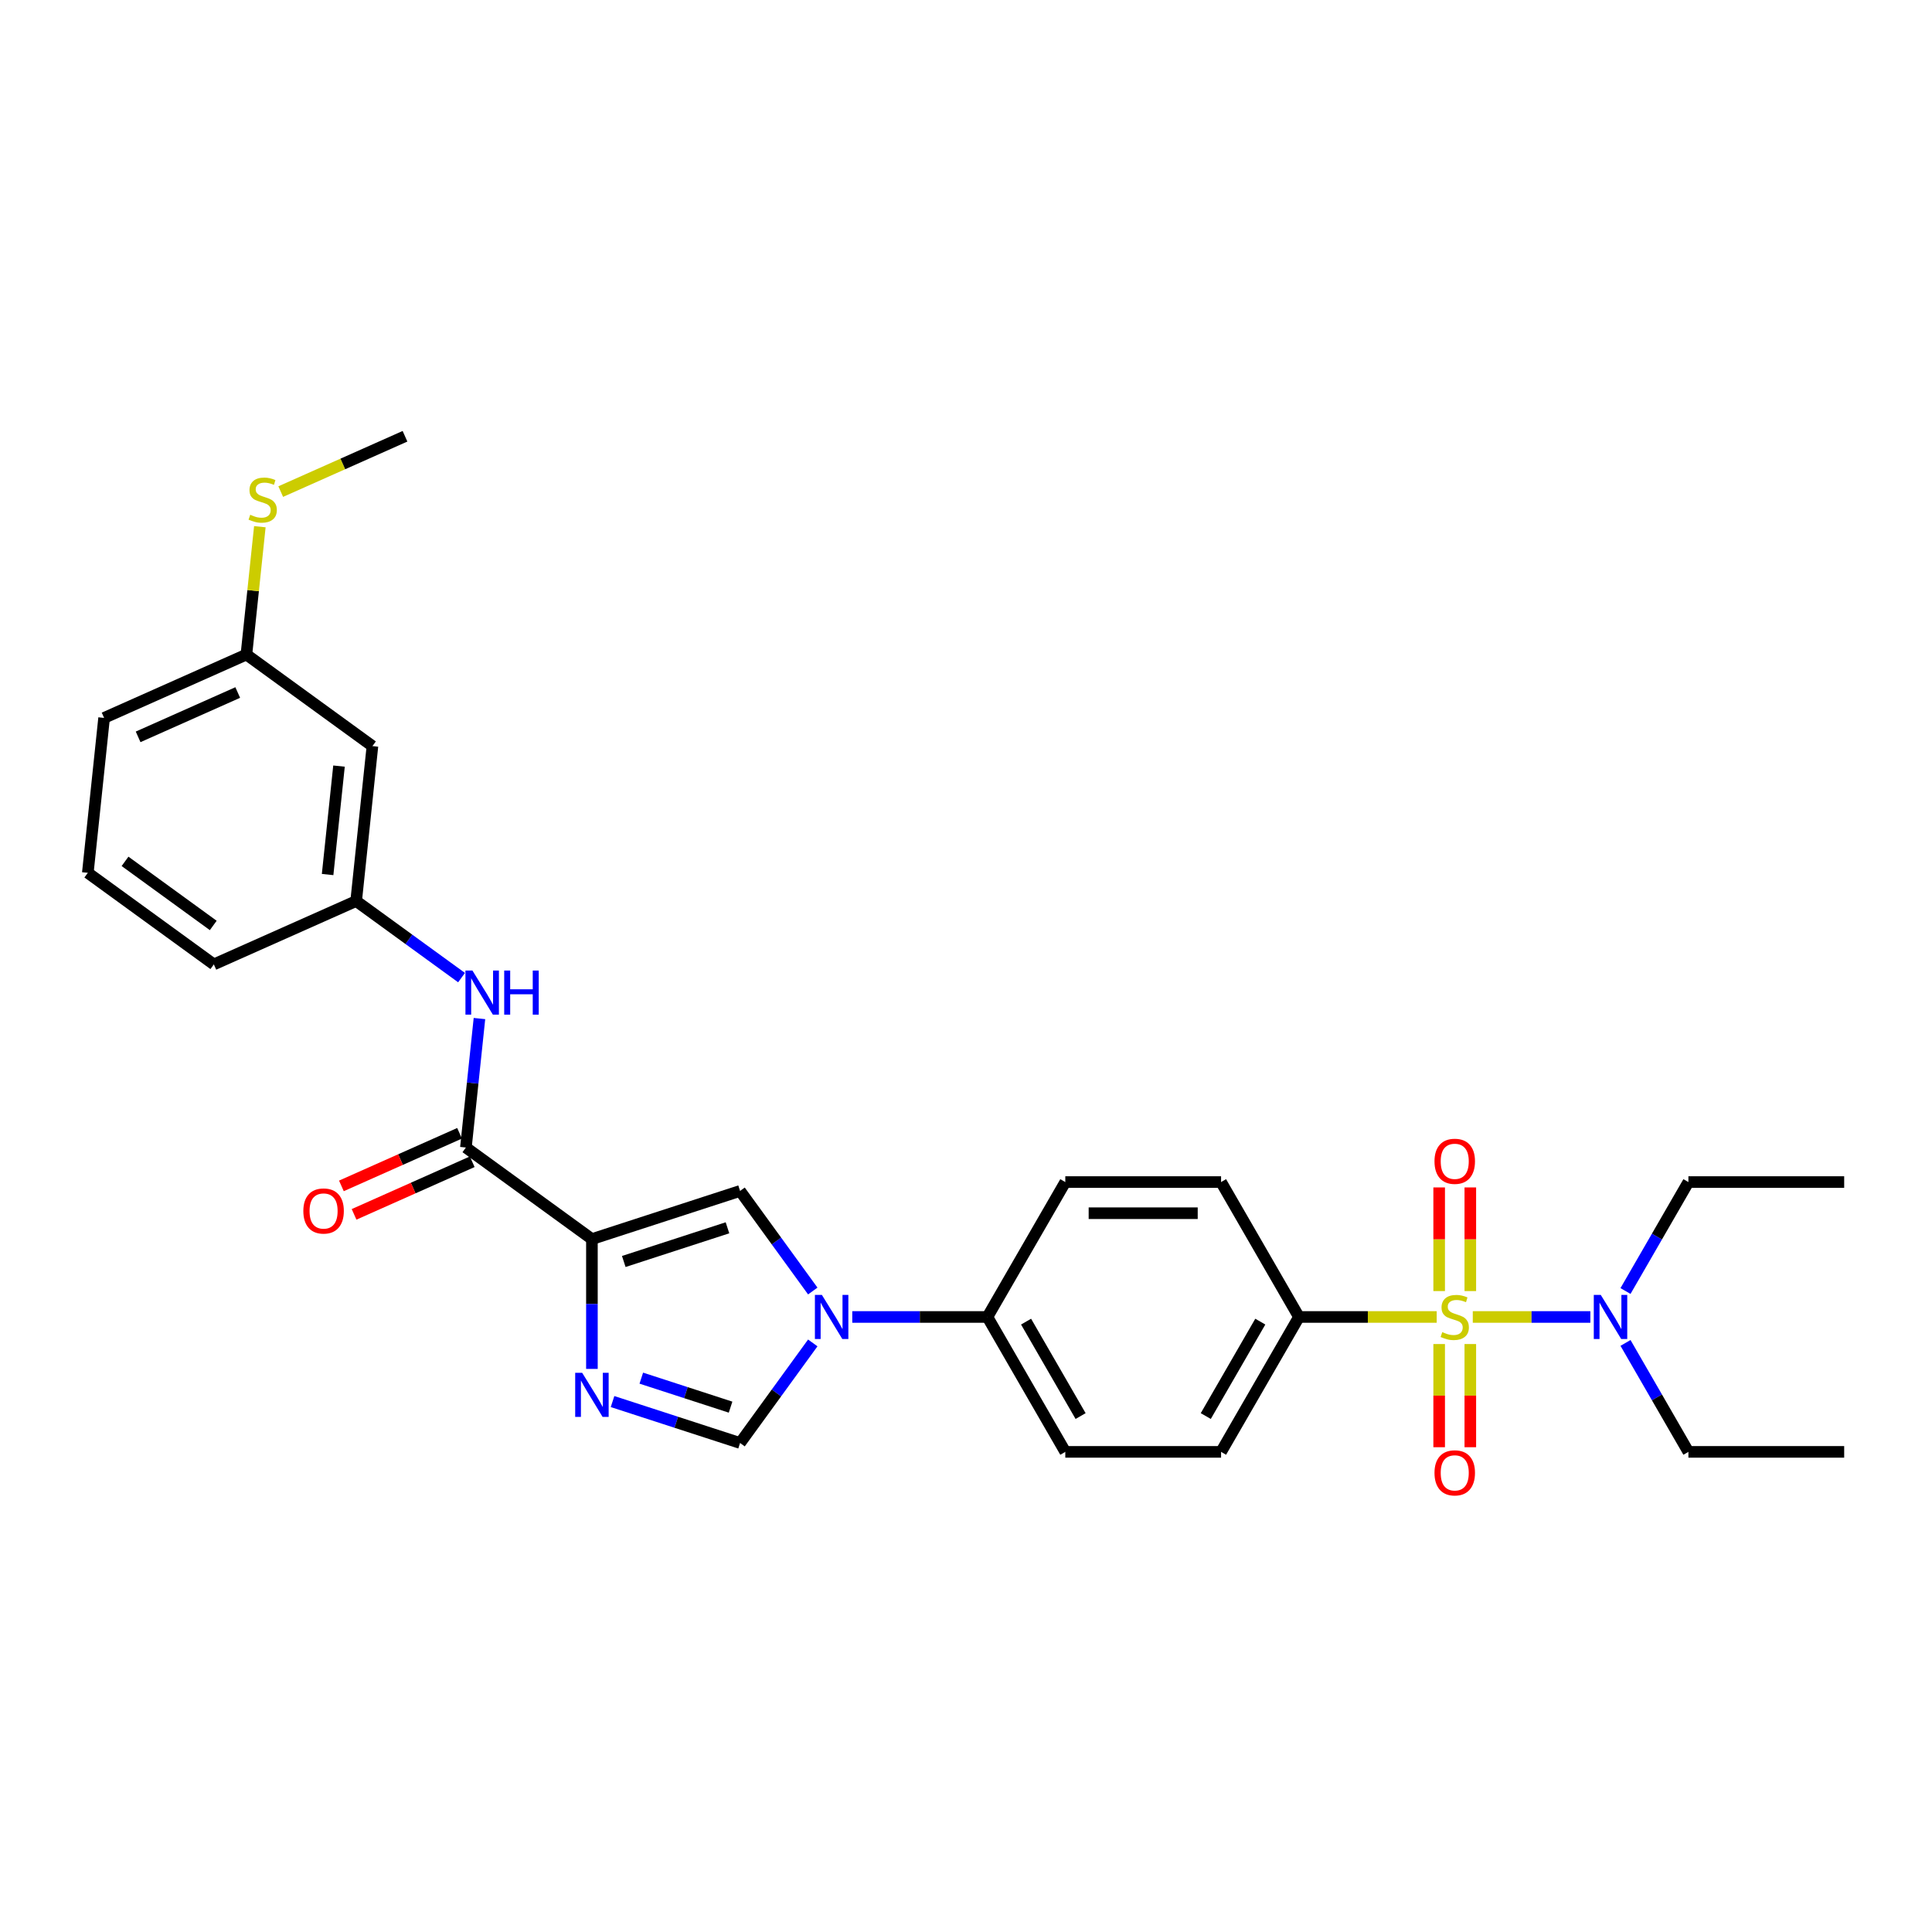 <?xml version='1.0' encoding='iso-8859-1'?>
<svg version='1.1' baseProfile='full'
              xmlns='http://www.w3.org/2000/svg'
                      xmlns:rdkit='http://www.rdkit.org/xml'
                      xmlns:xlink='http://www.w3.org/1999/xlink'
                  xml:space='preserve'
width='1000px' height='1000px' viewBox='0 0 1000 1000'>
<!-- END OF HEADER -->
<rect style='opacity:1.0;fill:#FFFFFF;stroke:none' width='1000' height='1000' x='0' y='0'> </rect>
<path class='bond-6' d='M 743.635,681.661 L 707.988,681.661' style='fill:none;fill-rule:evenodd;stroke:#CCCC00;stroke-width:6px;stroke-linecap:butt;stroke-linejoin:miter;stroke-opacity:1' />
<path class='bond-6' d='M 707.988,681.661 L 672.342,681.661' style='fill:none;fill-rule:evenodd;stroke:#000000;stroke-width:6px;stroke-linecap:butt;stroke-linejoin:miter;stroke-opacity:1' />
<path class='bond-8' d='M 762.308,681.661 L 792.734,681.661' style='fill:none;fill-rule:evenodd;stroke:#CCCC00;stroke-width:6px;stroke-linecap:butt;stroke-linejoin:miter;stroke-opacity:1' />
<path class='bond-8' d='M 792.734,681.661 L 823.159,681.661' style='fill:none;fill-rule:evenodd;stroke:#0000FF;stroke-width:6px;stroke-linecap:butt;stroke-linejoin:miter;stroke-opacity:1' />
<path class='bond-9' d='M 744.909,695.674 L 744.909,722.376' style='fill:none;fill-rule:evenodd;stroke:#CCCC00;stroke-width:6px;stroke-linecap:butt;stroke-linejoin:miter;stroke-opacity:1' />
<path class='bond-9' d='M 744.909,722.376 L 744.909,749.079' style='fill:none;fill-rule:evenodd;stroke:#FF0000;stroke-width:6px;stroke-linecap:butt;stroke-linejoin:miter;stroke-opacity:1' />
<path class='bond-9' d='M 761.035,695.674 L 761.035,722.376' style='fill:none;fill-rule:evenodd;stroke:#CCCC00;stroke-width:6px;stroke-linecap:butt;stroke-linejoin:miter;stroke-opacity:1' />
<path class='bond-9' d='M 761.035,722.376 L 761.035,749.079' style='fill:none;fill-rule:evenodd;stroke:#FF0000;stroke-width:6px;stroke-linecap:butt;stroke-linejoin:miter;stroke-opacity:1' />
<path class='bond-10' d='M 761.035,668.26 L 761.035,641.436' style='fill:none;fill-rule:evenodd;stroke:#CCCC00;stroke-width:6px;stroke-linecap:butt;stroke-linejoin:miter;stroke-opacity:1' />
<path class='bond-10' d='M 761.035,641.436 L 761.035,614.613' style='fill:none;fill-rule:evenodd;stroke:#FF0000;stroke-width:6px;stroke-linecap:butt;stroke-linejoin:miter;stroke-opacity:1' />
<path class='bond-10' d='M 744.909,668.26 L 744.909,641.436' style='fill:none;fill-rule:evenodd;stroke:#CCCC00;stroke-width:6px;stroke-linecap:butt;stroke-linejoin:miter;stroke-opacity:1' />
<path class='bond-10' d='M 744.909,641.436 L 744.909,614.613' style='fill:none;fill-rule:evenodd;stroke:#FF0000;stroke-width:6px;stroke-linecap:butt;stroke-linejoin:miter;stroke-opacity:1' />
<path class='bond-0' d='M 306.377,641.346 L 383.061,616.43' style='fill:none;fill-rule:evenodd;stroke:#000000;stroke-width:6px;stroke-linecap:butt;stroke-linejoin:miter;stroke-opacity:1' />
<path class='bond-0' d='M 322.863,652.945 L 376.541,635.504' style='fill:none;fill-rule:evenodd;stroke:#000000;stroke-width:6px;stroke-linecap:butt;stroke-linejoin:miter;stroke-opacity:1' />
<path class='bond-4' d='M 306.377,641.346 L 241.147,593.953' style='fill:none;fill-rule:evenodd;stroke:#000000;stroke-width:6px;stroke-linecap:butt;stroke-linejoin:miter;stroke-opacity:1' />
<path class='bond-30' d='M 306.377,641.346 L 306.377,674.944' style='fill:none;fill-rule:evenodd;stroke:#000000;stroke-width:6px;stroke-linecap:butt;stroke-linejoin:miter;stroke-opacity:1' />
<path class='bond-30' d='M 306.377,674.944 L 306.377,708.543' style='fill:none;fill-rule:evenodd;stroke:#0000FF;stroke-width:6px;stroke-linecap:butt;stroke-linejoin:miter;stroke-opacity:1' />
<path class='bond-1' d='M 317.053,725.444 L 350.057,736.168' style='fill:none;fill-rule:evenodd;stroke:#0000FF;stroke-width:6px;stroke-linecap:butt;stroke-linejoin:miter;stroke-opacity:1' />
<path class='bond-1' d='M 350.057,736.168 L 383.061,746.891' style='fill:none;fill-rule:evenodd;stroke:#000000;stroke-width:6px;stroke-linecap:butt;stroke-linejoin:miter;stroke-opacity:1' />
<path class='bond-1' d='M 331.937,713.325 L 355.04,720.831' style='fill:none;fill-rule:evenodd;stroke:#0000FF;stroke-width:6px;stroke-linecap:butt;stroke-linejoin:miter;stroke-opacity:1' />
<path class='bond-1' d='M 355.04,720.831 L 378.143,728.338' style='fill:none;fill-rule:evenodd;stroke:#000000;stroke-width:6px;stroke-linecap:butt;stroke-linejoin:miter;stroke-opacity:1' />
<path class='bond-2' d='M 441.129,681.661 L 476.106,681.661' style='fill:none;fill-rule:evenodd;stroke:#0000FF;stroke-width:6px;stroke-linecap:butt;stroke-linejoin:miter;stroke-opacity:1' />
<path class='bond-2' d='M 476.106,681.661 L 511.083,681.661' style='fill:none;fill-rule:evenodd;stroke:#000000;stroke-width:6px;stroke-linecap:butt;stroke-linejoin:miter;stroke-opacity:1' />
<path class='bond-3' d='M 420.694,668.228 L 401.877,642.329' style='fill:none;fill-rule:evenodd;stroke:#0000FF;stroke-width:6px;stroke-linecap:butt;stroke-linejoin:miter;stroke-opacity:1' />
<path class='bond-3' d='M 401.877,642.329 L 383.061,616.43' style='fill:none;fill-rule:evenodd;stroke:#000000;stroke-width:6px;stroke-linecap:butt;stroke-linejoin:miter;stroke-opacity:1' />
<path class='bond-5' d='M 420.694,695.094 L 401.877,720.992' style='fill:none;fill-rule:evenodd;stroke:#0000FF;stroke-width:6px;stroke-linecap:butt;stroke-linejoin:miter;stroke-opacity:1' />
<path class='bond-5' d='M 401.877,720.992 L 383.061,746.891' style='fill:none;fill-rule:evenodd;stroke:#000000;stroke-width:6px;stroke-linecap:butt;stroke-linejoin:miter;stroke-opacity:1' />
<path class='bond-7' d='M 241.147,593.953 L 244.655,560.576' style='fill:none;fill-rule:evenodd;stroke:#000000;stroke-width:6px;stroke-linecap:butt;stroke-linejoin:miter;stroke-opacity:1' />
<path class='bond-7' d='M 244.655,560.576 L 248.163,527.198' style='fill:none;fill-rule:evenodd;stroke:#0000FF;stroke-width:6px;stroke-linecap:butt;stroke-linejoin:miter;stroke-opacity:1' />
<path class='bond-13' d='M 237.867,586.587 L 207.286,600.203' style='fill:none;fill-rule:evenodd;stroke:#000000;stroke-width:6px;stroke-linecap:butt;stroke-linejoin:miter;stroke-opacity:1' />
<path class='bond-13' d='M 207.286,600.203 L 176.706,613.818' style='fill:none;fill-rule:evenodd;stroke:#FF0000;stroke-width:6px;stroke-linecap:butt;stroke-linejoin:miter;stroke-opacity:1' />
<path class='bond-13' d='M 244.426,601.319 L 213.845,614.934' style='fill:none;fill-rule:evenodd;stroke:#000000;stroke-width:6px;stroke-linecap:butt;stroke-linejoin:miter;stroke-opacity:1' />
<path class='bond-13' d='M 213.845,614.934 L 183.265,628.55' style='fill:none;fill-rule:evenodd;stroke:#FF0000;stroke-width:6px;stroke-linecap:butt;stroke-linejoin:miter;stroke-opacity:1' />
<path class='bond-15' d='M 672.342,681.661 L 632.027,751.488' style='fill:none;fill-rule:evenodd;stroke:#000000;stroke-width:6px;stroke-linecap:butt;stroke-linejoin:miter;stroke-opacity:1' />
<path class='bond-15' d='M 652.329,684.072 L 624.109,732.951' style='fill:none;fill-rule:evenodd;stroke:#000000;stroke-width:6px;stroke-linecap:butt;stroke-linejoin:miter;stroke-opacity:1' />
<path class='bond-16' d='M 672.342,681.661 L 632.027,611.833' style='fill:none;fill-rule:evenodd;stroke:#000000;stroke-width:6px;stroke-linecap:butt;stroke-linejoin:miter;stroke-opacity:1' />
<path class='bond-12' d='M 238.899,506.009 L 211.622,486.191' style='fill:none;fill-rule:evenodd;stroke:#0000FF;stroke-width:6px;stroke-linecap:butt;stroke-linejoin:miter;stroke-opacity:1' />
<path class='bond-12' d='M 211.622,486.191 L 184.344,466.372' style='fill:none;fill-rule:evenodd;stroke:#000000;stroke-width:6px;stroke-linecap:butt;stroke-linejoin:miter;stroke-opacity:1' />
<path class='bond-21' d='M 841.357,668.228 L 857.636,640.031' style='fill:none;fill-rule:evenodd;stroke:#0000FF;stroke-width:6px;stroke-linecap:butt;stroke-linejoin:miter;stroke-opacity:1' />
<path class='bond-21' d='M 857.636,640.031 L 873.916,611.833' style='fill:none;fill-rule:evenodd;stroke:#000000;stroke-width:6px;stroke-linecap:butt;stroke-linejoin:miter;stroke-opacity:1' />
<path class='bond-22' d='M 841.357,695.094 L 857.636,723.291' style='fill:none;fill-rule:evenodd;stroke:#0000FF;stroke-width:6px;stroke-linecap:butt;stroke-linejoin:miter;stroke-opacity:1' />
<path class='bond-22' d='M 857.636,723.291 L 873.916,751.488' style='fill:none;fill-rule:evenodd;stroke:#000000;stroke-width:6px;stroke-linecap:butt;stroke-linejoin:miter;stroke-opacity:1' />
<path class='bond-11' d='M 511.083,681.661 L 551.398,611.833' style='fill:none;fill-rule:evenodd;stroke:#000000;stroke-width:6px;stroke-linecap:butt;stroke-linejoin:miter;stroke-opacity:1' />
<path class='bond-29' d='M 511.083,681.661 L 551.398,751.488' style='fill:none;fill-rule:evenodd;stroke:#000000;stroke-width:6px;stroke-linecap:butt;stroke-linejoin:miter;stroke-opacity:1' />
<path class='bond-29' d='M 531.096,684.072 L 559.316,732.951' style='fill:none;fill-rule:evenodd;stroke:#000000;stroke-width:6px;stroke-linecap:butt;stroke-linejoin:miter;stroke-opacity:1' />
<path class='bond-14' d='M 184.344,466.372 L 192.772,386.185' style='fill:none;fill-rule:evenodd;stroke:#000000;stroke-width:6px;stroke-linecap:butt;stroke-linejoin:miter;stroke-opacity:1' />
<path class='bond-14' d='M 169.571,452.659 L 175.47,396.527' style='fill:none;fill-rule:evenodd;stroke:#000000;stroke-width:6px;stroke-linecap:butt;stroke-linejoin:miter;stroke-opacity:1' />
<path class='bond-24' d='M 184.344,466.372 L 110.685,499.167' style='fill:none;fill-rule:evenodd;stroke:#000000;stroke-width:6px;stroke-linecap:butt;stroke-linejoin:miter;stroke-opacity:1' />
<path class='bond-19' d='M 192.772,386.185 L 127.541,338.792' style='fill:none;fill-rule:evenodd;stroke:#000000;stroke-width:6px;stroke-linecap:butt;stroke-linejoin:miter;stroke-opacity:1' />
<path class='bond-17' d='M 632.027,751.488 L 551.398,751.488' style='fill:none;fill-rule:evenodd;stroke:#000000;stroke-width:6px;stroke-linecap:butt;stroke-linejoin:miter;stroke-opacity:1' />
<path class='bond-18' d='M 632.027,611.833 L 551.398,611.833' style='fill:none;fill-rule:evenodd;stroke:#000000;stroke-width:6px;stroke-linecap:butt;stroke-linejoin:miter;stroke-opacity:1' />
<path class='bond-18' d='M 619.933,627.959 L 563.492,627.959' style='fill:none;fill-rule:evenodd;stroke:#000000;stroke-width:6px;stroke-linecap:butt;stroke-linejoin:miter;stroke-opacity:1' />
<path class='bond-20' d='M 127.541,338.792 L 131.019,305.704' style='fill:none;fill-rule:evenodd;stroke:#000000;stroke-width:6px;stroke-linecap:butt;stroke-linejoin:miter;stroke-opacity:1' />
<path class='bond-20' d='M 131.019,305.704 L 134.497,272.617' style='fill:none;fill-rule:evenodd;stroke:#CCCC00;stroke-width:6px;stroke-linecap:butt;stroke-linejoin:miter;stroke-opacity:1' />
<path class='bond-31' d='M 127.541,338.792 L 53.883,371.587' style='fill:none;fill-rule:evenodd;stroke:#000000;stroke-width:6px;stroke-linecap:butt;stroke-linejoin:miter;stroke-opacity:1' />
<path class='bond-31' d='M 123.052,358.443 L 71.49,381.399' style='fill:none;fill-rule:evenodd;stroke:#000000;stroke-width:6px;stroke-linecap:butt;stroke-linejoin:miter;stroke-opacity:1' />
<path class='bond-26' d='M 145.306,254.447 L 177.467,240.128' style='fill:none;fill-rule:evenodd;stroke:#CCCC00;stroke-width:6px;stroke-linecap:butt;stroke-linejoin:miter;stroke-opacity:1' />
<path class='bond-26' d='M 177.467,240.128 L 209.628,225.809' style='fill:none;fill-rule:evenodd;stroke:#000000;stroke-width:6px;stroke-linecap:butt;stroke-linejoin:miter;stroke-opacity:1' />
<path class='bond-27' d='M 873.916,611.833 L 954.545,611.833' style='fill:none;fill-rule:evenodd;stroke:#000000;stroke-width:6px;stroke-linecap:butt;stroke-linejoin:miter;stroke-opacity:1' />
<path class='bond-28' d='M 873.916,751.488 L 954.545,751.488' style='fill:none;fill-rule:evenodd;stroke:#000000;stroke-width:6px;stroke-linecap:butt;stroke-linejoin:miter;stroke-opacity:1' />
<path class='bond-23' d='M 45.455,451.775 L 110.685,499.167' style='fill:none;fill-rule:evenodd;stroke:#000000;stroke-width:6px;stroke-linecap:butt;stroke-linejoin:miter;stroke-opacity:1' />
<path class='bond-23' d='M 64.718,445.837 L 110.379,479.012' style='fill:none;fill-rule:evenodd;stroke:#000000;stroke-width:6px;stroke-linecap:butt;stroke-linejoin:miter;stroke-opacity:1' />
<path class='bond-25' d='M 45.455,451.775 L 53.883,371.587' style='fill:none;fill-rule:evenodd;stroke:#000000;stroke-width:6px;stroke-linecap:butt;stroke-linejoin:miter;stroke-opacity:1' />
<path  class='atom-0' d='M 746.521 689.498
Q 746.779 689.595, 747.844 690.046
Q 748.908 690.498, 750.069 690.788
Q 751.262 691.046, 752.423 691.046
Q 754.584 691.046, 755.842 690.014
Q 757.1 688.95, 757.1 687.111
Q 757.1 685.853, 756.455 685.079
Q 755.842 684.305, 754.874 683.886
Q 753.907 683.467, 752.294 682.983
Q 750.262 682.37, 749.037 681.79
Q 747.844 681.209, 746.973 679.984
Q 746.134 678.758, 746.134 676.694
Q 746.134 673.824, 748.069 672.05
Q 750.037 670.276, 753.907 670.276
Q 756.552 670.276, 759.551 671.534
L 758.809 674.017
Q 756.068 672.888, 754.004 672.888
Q 751.778 672.888, 750.553 673.824
Q 749.327 674.727, 749.359 676.307
Q 749.359 677.532, 749.972 678.274
Q 750.617 679.016, 751.52 679.435
Q 752.456 679.855, 754.004 680.338
Q 756.068 680.983, 757.293 681.628
Q 758.519 682.274, 759.39 683.596
Q 760.293 684.886, 760.293 687.111
Q 760.293 690.272, 758.164 691.981
Q 756.068 693.658, 752.552 693.658
Q 750.52 693.658, 748.972 693.207
Q 747.457 692.788, 745.65 692.046
L 746.521 689.498
' fill='#CCCC00'/>
<path  class='atom-2' d='M 301.33 710.558
L 308.812 722.653
Q 309.554 723.846, 310.747 726.007
Q 311.941 728.168, 312.005 728.297
L 312.005 710.558
L 315.037 710.558
L 315.037 733.393
L 311.908 733.393
L 303.878 720.169
Q 302.942 718.621, 301.943 716.847
Q 300.975 715.074, 300.685 714.525
L 300.685 733.393
L 297.718 733.393
L 297.718 710.558
L 301.33 710.558
' fill='#0000FF'/>
<path  class='atom-3' d='M 425.406 670.244
L 432.888 682.338
Q 433.63 683.531, 434.823 685.692
Q 436.017 687.853, 436.081 687.982
L 436.081 670.244
L 439.113 670.244
L 439.113 693.078
L 435.985 693.078
L 427.954 679.855
Q 427.019 678.307, 426.019 676.533
Q 425.051 674.759, 424.761 674.211
L 424.761 693.078
L 421.794 693.078
L 421.794 670.244
L 425.406 670.244
' fill='#0000FF'/>
<path  class='atom-8' d='M 244.527 502.348
L 252.01 514.443
Q 252.751 515.636, 253.945 517.797
Q 255.138 519.958, 255.203 520.087
L 255.203 502.348
L 258.234 502.348
L 258.234 525.182
L 255.106 525.182
L 247.075 511.959
Q 246.14 510.411, 245.14 508.637
Q 244.172 506.863, 243.882 506.315
L 243.882 525.182
L 240.915 525.182
L 240.915 502.348
L 244.527 502.348
' fill='#0000FF'/>
<path  class='atom-8' d='M 260.976 502.348
L 264.072 502.348
L 264.072 512.056
L 275.747 512.056
L 275.747 502.348
L 278.843 502.348
L 278.843 525.182
L 275.747 525.182
L 275.747 514.636
L 264.072 514.636
L 264.072 525.182
L 260.976 525.182
L 260.976 502.348
' fill='#0000FF'/>
<path  class='atom-9' d='M 828.554 670.244
L 836.036 682.338
Q 836.778 683.531, 837.971 685.692
Q 839.165 687.853, 839.229 687.982
L 839.229 670.244
L 842.261 670.244
L 842.261 693.078
L 839.132 693.078
L 831.102 679.855
Q 830.166 678.307, 829.167 676.533
Q 828.199 674.759, 827.909 674.211
L 827.909 693.078
L 824.942 693.078
L 824.942 670.244
L 828.554 670.244
' fill='#0000FF'/>
<path  class='atom-10' d='M 742.49 762.355
Q 742.49 756.872, 745.199 753.808
Q 747.908 750.744, 752.972 750.744
Q 758.035 750.744, 760.744 753.808
Q 763.453 756.872, 763.453 762.355
Q 763.453 767.902, 760.712 771.063
Q 757.971 774.191, 752.972 774.191
Q 747.94 774.191, 745.199 771.063
Q 742.49 767.934, 742.49 762.355
M 752.972 771.611
Q 756.455 771.611, 758.325 769.289
Q 760.228 766.935, 760.228 762.355
Q 760.228 757.872, 758.325 755.614
Q 756.455 753.324, 752.972 753.324
Q 749.488 753.324, 747.586 755.582
Q 745.715 757.84, 745.715 762.355
Q 745.715 766.967, 747.586 769.289
Q 749.488 771.611, 752.972 771.611
' fill='#FF0000'/>
<path  class='atom-11' d='M 742.49 601.096
Q 742.49 595.613, 745.199 592.549
Q 747.908 589.485, 752.972 589.485
Q 758.035 589.485, 760.744 592.549
Q 763.453 595.613, 763.453 601.096
Q 763.453 606.643, 760.712 609.804
Q 757.971 612.932, 752.972 612.932
Q 747.94 612.932, 745.199 609.804
Q 742.49 606.675, 742.49 601.096
M 752.972 610.352
Q 756.455 610.352, 758.325 608.03
Q 760.228 605.675, 760.228 601.096
Q 760.228 596.613, 758.325 594.355
Q 756.455 592.065, 752.972 592.065
Q 749.488 592.065, 747.586 594.323
Q 745.715 596.58, 745.715 601.096
Q 745.715 605.708, 747.586 608.03
Q 749.488 610.352, 752.972 610.352
' fill='#FF0000'/>
<path  class='atom-14' d='M 157.006 626.813
Q 157.006 621.33, 159.715 618.266
Q 162.424 615.202, 167.488 615.202
Q 172.551 615.202, 175.261 618.266
Q 177.97 621.33, 177.97 626.813
Q 177.97 632.36, 175.228 635.521
Q 172.487 638.649, 167.488 638.649
Q 162.457 638.649, 159.715 635.521
Q 157.006 632.392, 157.006 626.813
M 167.488 636.069
Q 170.971 636.069, 172.842 633.747
Q 174.744 631.392, 174.744 626.813
Q 174.744 622.33, 172.842 620.072
Q 170.971 617.782, 167.488 617.782
Q 164.005 617.782, 162.102 620.04
Q 160.231 622.297, 160.231 626.813
Q 160.231 631.425, 162.102 633.747
Q 164.005 636.069, 167.488 636.069
' fill='#FF0000'/>
<path  class='atom-21' d='M 129.519 266.441
Q 129.777 266.538, 130.841 266.989
Q 131.906 267.441, 133.067 267.731
Q 134.26 267.989, 135.421 267.989
Q 137.582 267.989, 138.84 266.957
Q 140.098 265.893, 140.098 264.054
Q 140.098 262.797, 139.453 262.022
Q 138.84 261.248, 137.872 260.829
Q 136.905 260.41, 135.292 259.926
Q 133.26 259.313, 132.035 258.733
Q 130.841 258.152, 129.971 256.927
Q 129.132 255.701, 129.132 253.637
Q 129.132 250.767, 131.067 248.993
Q 133.035 247.219, 136.905 247.219
Q 139.549 247.219, 142.549 248.477
L 141.807 250.96
Q 139.066 249.831, 137.002 249.831
Q 134.776 249.831, 133.551 250.767
Q 132.325 251.67, 132.357 253.25
Q 132.357 254.476, 132.97 255.217
Q 133.615 255.959, 134.518 256.378
Q 135.453 256.798, 137.002 257.281
Q 139.066 257.927, 140.291 258.572
Q 141.517 259.217, 142.388 260.539
Q 143.291 261.829, 143.291 264.054
Q 143.291 267.215, 141.162 268.924
Q 139.066 270.601, 135.55 270.601
Q 133.518 270.601, 131.97 270.15
Q 130.454 269.731, 128.648 268.989
L 129.519 266.441
' fill='#CCCC00'/>
</svg>
